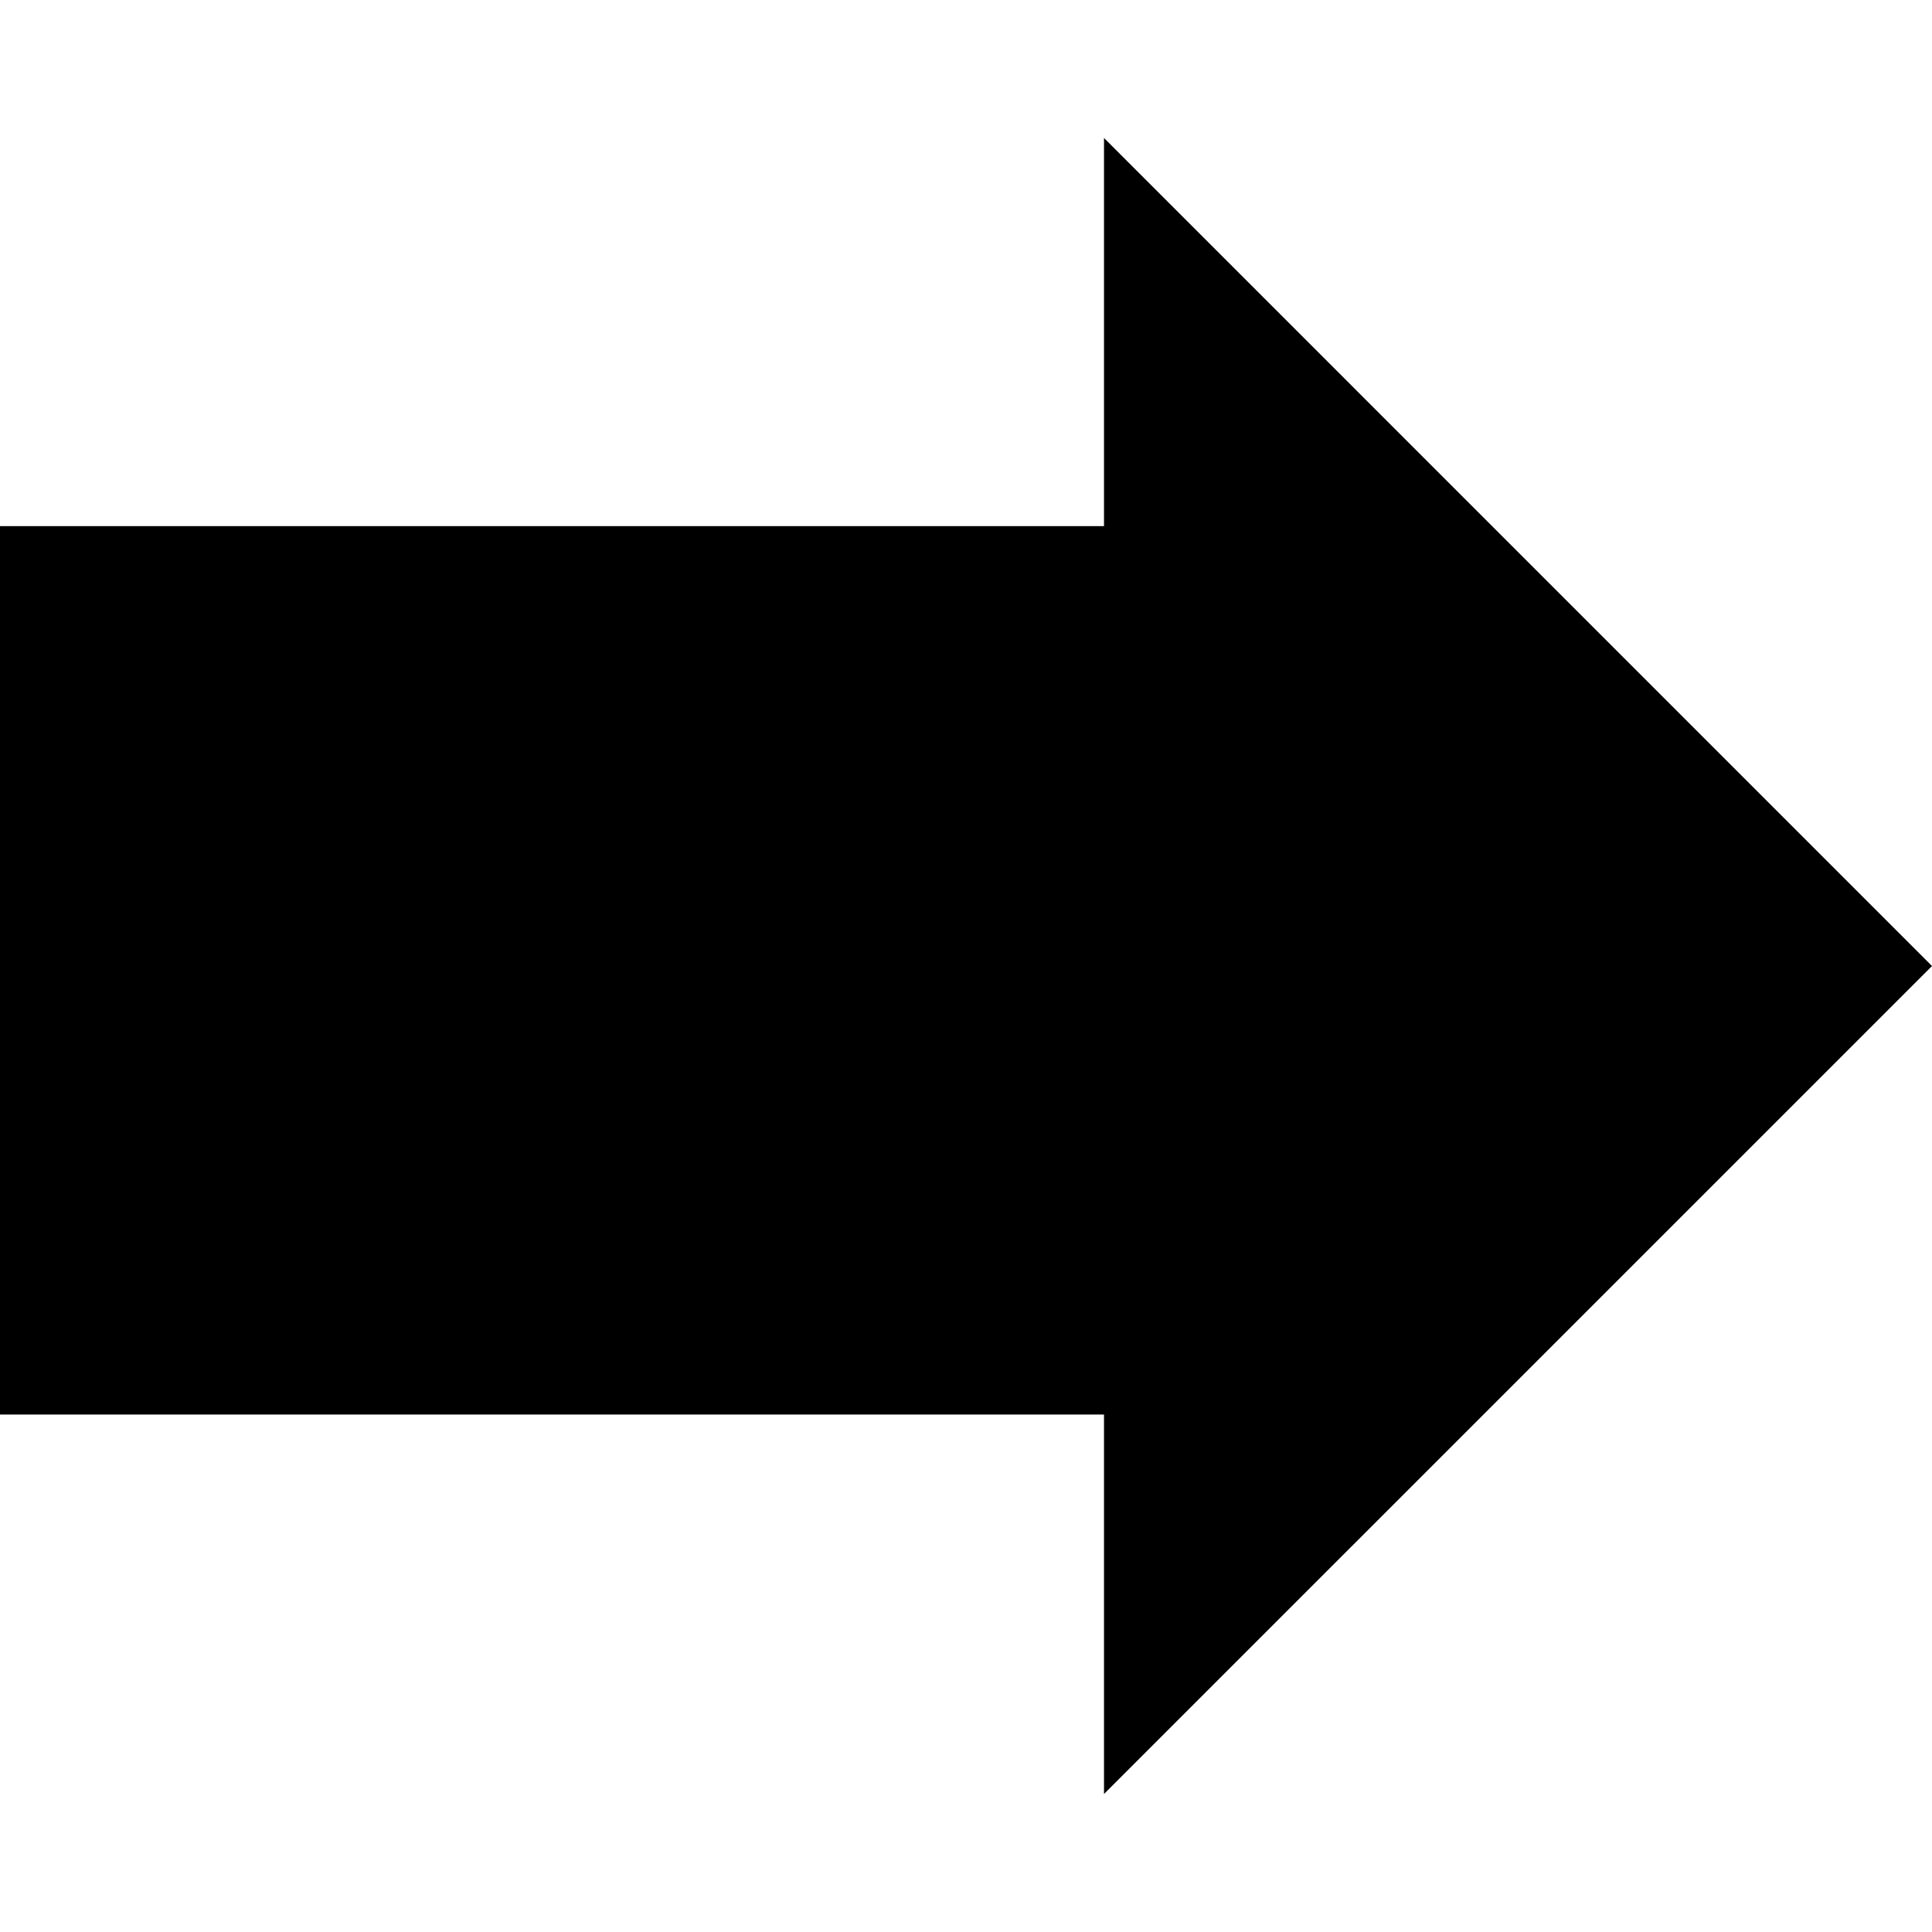 <?xml version="1.0" encoding="UTF-8" standalone="no"?>
<!-- Generator: Adobe Illustrator 16.0.0, SVG Export Plug-In . SVG Version: 6.00 Build 0)  -->

<svg
   xmlns:dc="http://purl.org/dc/elements/1.1/"
   xmlns:cc="http://creativecommons.org/ns#"
   xmlns:rdf="http://www.w3.org/1999/02/22-rdf-syntax-ns#"
   xmlns:svg="http://www.w3.org/2000/svg"
   xmlns="http://www.w3.org/2000/svg"
   xmlns:sodipodi="http://sodipodi.sourceforge.net/DTD/sodipodi-0.dtd"
   xmlns:inkscape="http://www.inkscape.org/namespaces/inkscape"
   version="1.1"
   id="Capa_1"
   x="0px"
   y="0px"
   width="561.803px"
   height="561.802px"
   viewBox="0 0 561.803 561.802"
   style="enable-background:new 0 0 561.803 561.802;"
   xml:space="preserve"
   sodipodi:docname="right.svg"
   inkscape:version="0.92.3 (2405546, 2018-03-11)"><defs
   id="defs41" /><sodipodi:namedview
   pagecolor="#ffffff"
   bordercolor="#666666"
   borderopacity="1"
   objecttolerance="10"
   gridtolerance="10"
   guidetolerance="10"
   inkscape:pageopacity="0"
   inkscape:pageshadow="2"
   inkscape:window-width="983"
   inkscape:window-height="480"
   id="namedview39"
   showgrid="false"
   inkscape:zoom="0.42007682"
   inkscape:cx="280.90149"
   inkscape:cy="280.901"
   inkscape:window-x="67"
   inkscape:window-y="27"
   inkscape:window-maximized="0"
   inkscape:current-layer="Capa_1" />
<g
   id="g6"
   transform="matrix(-1,0,0,1,561.803,0)">
	<g
   id="g4">
		<polygon
   points="240.773,411.322 561.803,411.322 561.803,152.994 240.773,152.994 240.773,40.128 0,280.905 240.773,521.674 "
   id="polygon2" />
	</g>
</g>
<g
   id="g8"
   transform="matrix(-1,0,0,1,561.803,0)">
</g>
<g
   id="g10"
   transform="matrix(-1,0,0,1,561.803,0)">
</g>
<g
   id="g12"
   transform="matrix(-1,0,0,1,561.803,0)">
</g>
<g
   id="g14"
   transform="matrix(-1,0,0,1,561.803,0)">
</g>
<g
   id="g16"
   transform="matrix(-1,0,0,1,561.803,0)">
</g>
<g
   id="g18"
   transform="matrix(-1,0,0,1,561.803,0)">
</g>
<g
   id="g20"
   transform="matrix(-1,0,0,1,561.803,0)">
</g>
<g
   id="g22"
   transform="matrix(-1,0,0,1,561.803,0)">
</g>
<g
   id="g24"
   transform="matrix(-1,0,0,1,561.803,0)">
</g>
<g
   id="g26"
   transform="matrix(-1,0,0,1,561.803,0)">
</g>
<g
   id="g28"
   transform="matrix(-1,0,0,1,561.803,0)">
</g>
<g
   id="g30"
   transform="matrix(-1,0,0,1,561.803,0)">
</g>
<g
   id="g32"
   transform="matrix(-1,0,0,1,561.803,0)">
</g>
<g
   id="g34"
   transform="matrix(-1,0,0,1,561.803,0)">
</g>
<g
   id="g36"
   transform="matrix(-1,0,0,1,561.803,0)">
</g>
</svg>